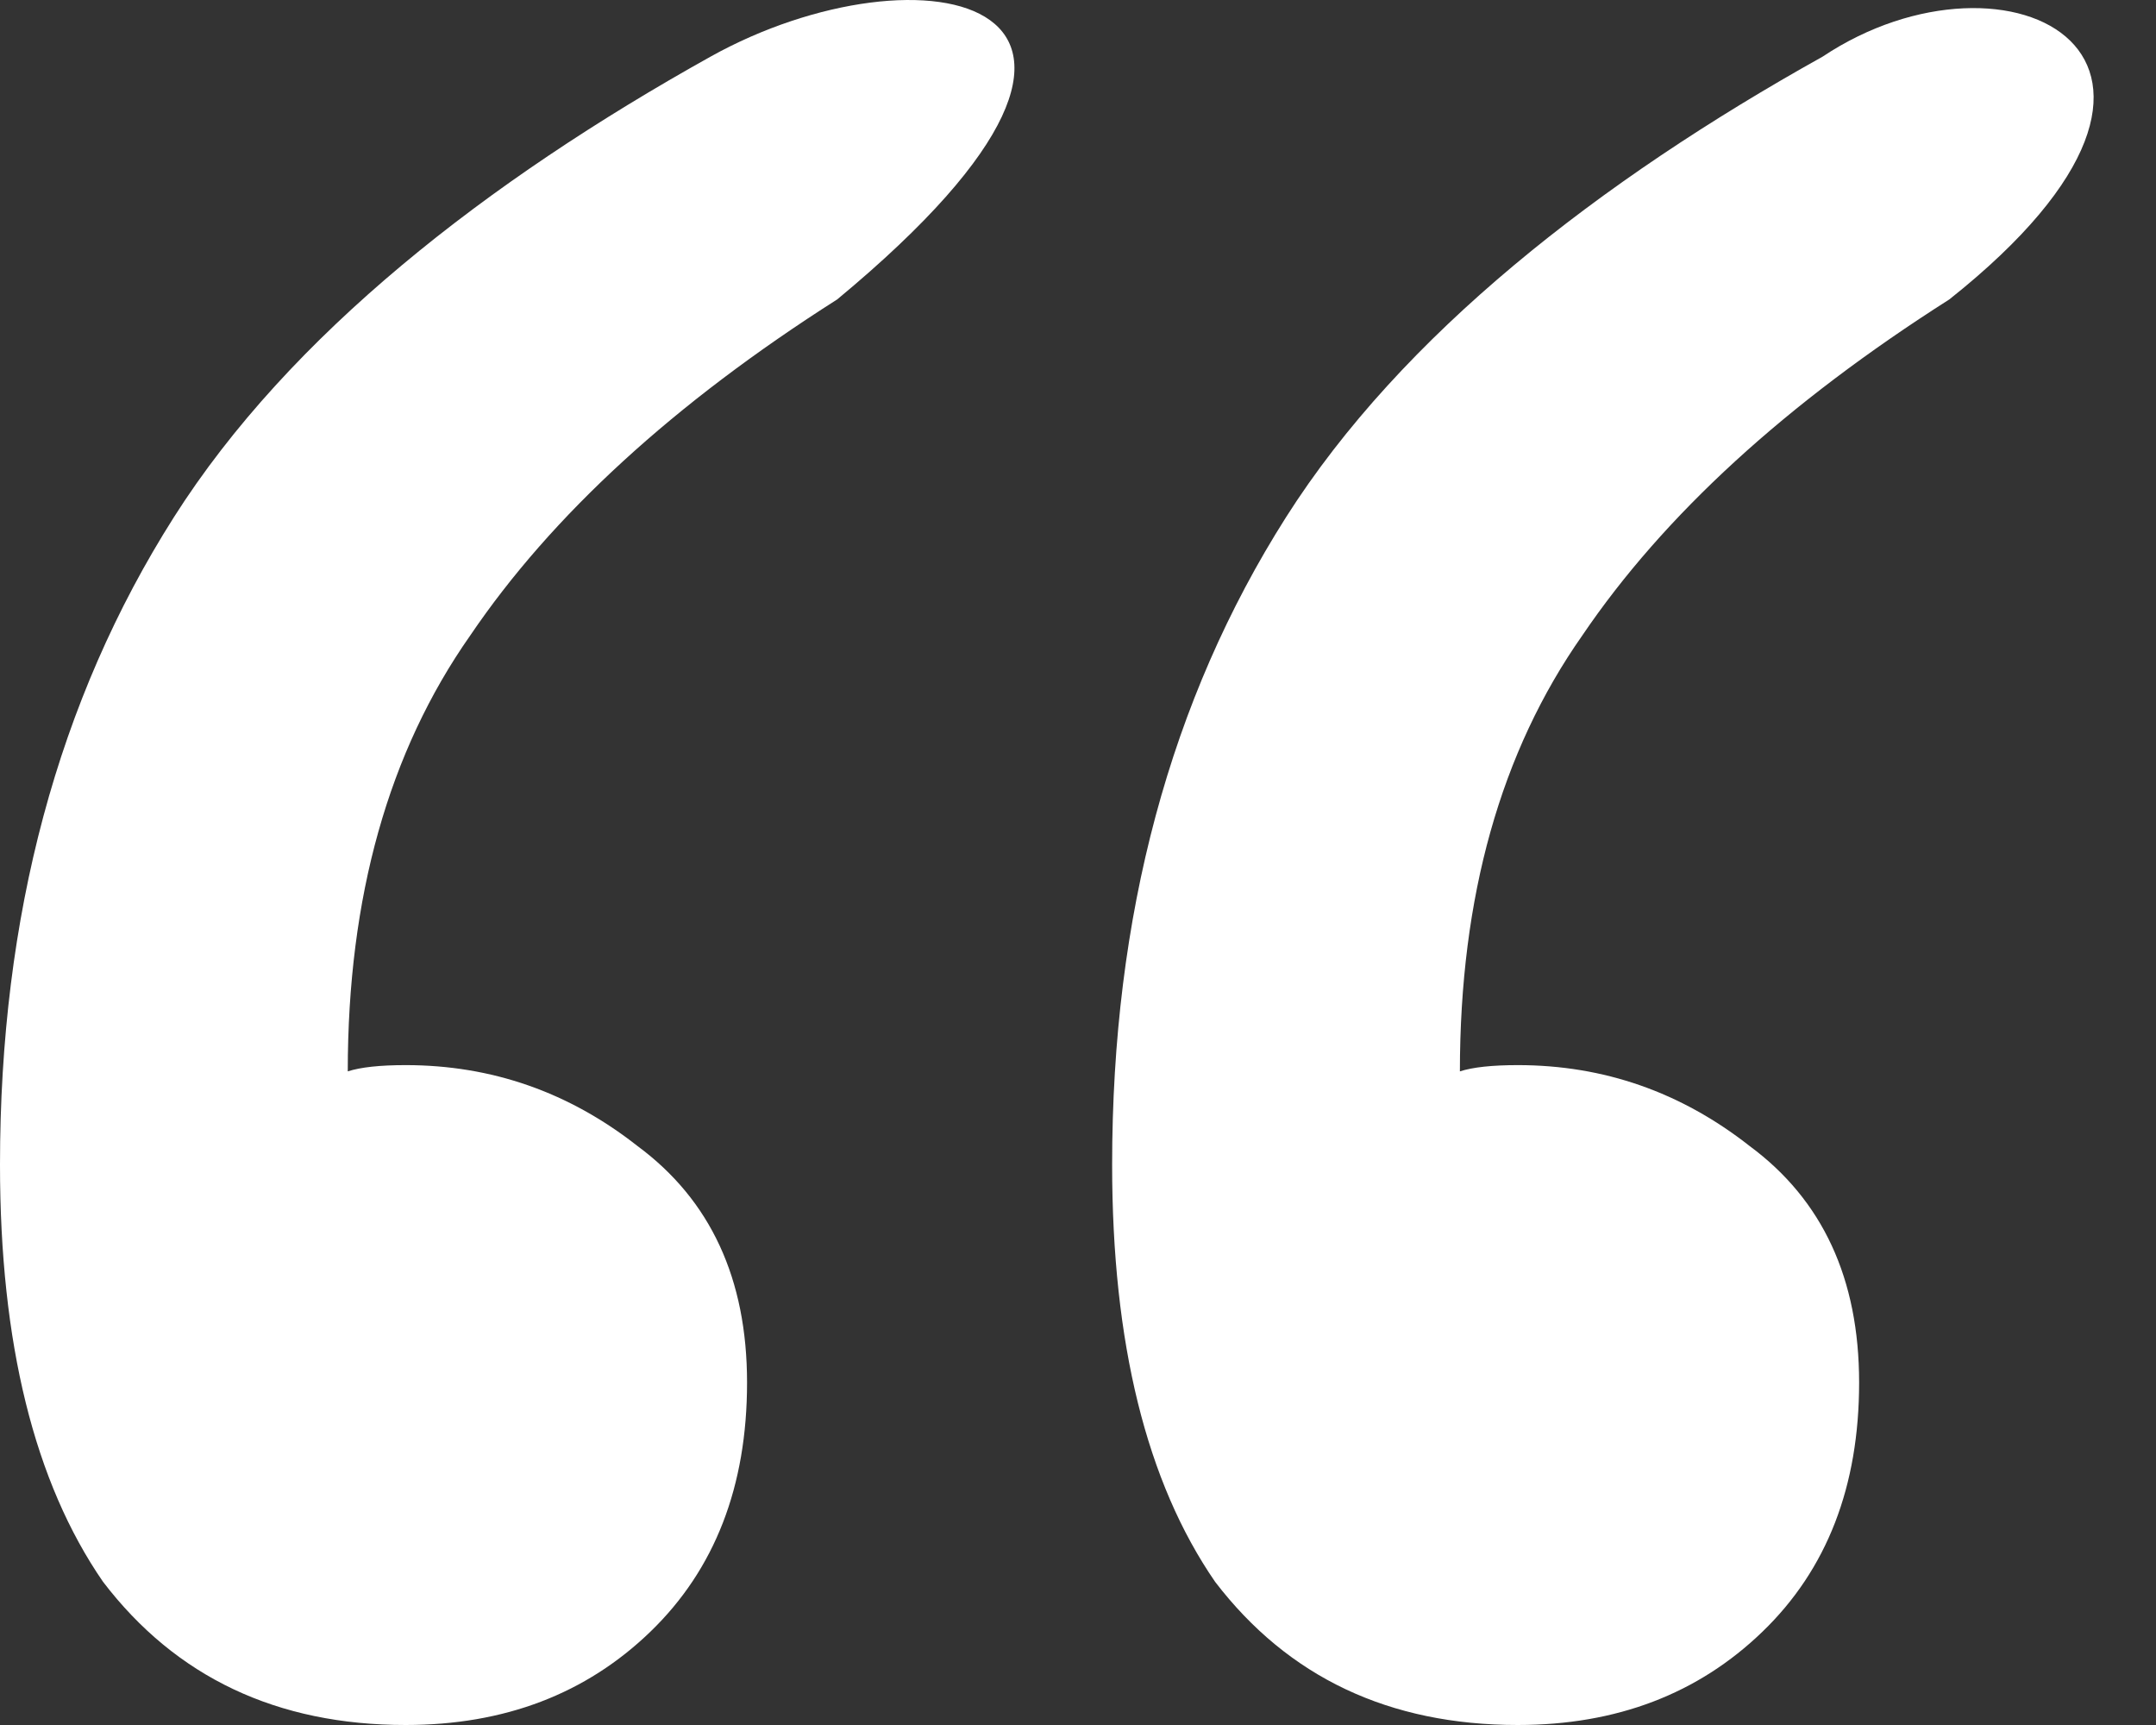 <?xml version="1.0" encoding="UTF-8"?>
<svg xmlns="http://www.w3.org/2000/svg" width="30" height="24" viewBox="0 0 30 24" fill="none">
  <rect x="0" y="0" width="30" height="24" fill="#333333" stroke="none"/>
  <path d="M5.645 24C3.853 24 2.449 23.336 1.434 22.008C0.478 20.622 0 18.688 0 16.205C0 12.741 0.806 9.738 2.419 7.197C4.032 4.657 6.78 2.52 9.887 0.788C12.792 -0.832 16.764 -0.071 11.649 4.166C9.379 5.609 7.677 7.168 6.542 8.843C5.407 10.46 4.839 12.481 4.839 14.906C5.018 14.848 5.287 14.819 5.645 14.819C6.84 14.819 7.916 15.194 8.871 15.945C9.887 16.696 10.395 17.793 10.395 19.236C10.395 20.68 9.947 21.835 9.051 22.701C8.155 23.567 7.02 24 5.645 24Z" fill="white"></path>
  <path d="M21.12 24C19.328 24 17.924 23.336 16.908 22.008C15.953 20.622 15.475 18.688 15.475 16.205C15.475 12.74 16.281 9.738 17.894 7.197C19.507 4.657 22.255 2.52 25.361 0.788C27.94 -0.931 31.379 0.788 27.124 4.166C24.854 5.609 23.151 7.168 22.016 8.843C20.881 10.46 20.314 12.48 20.314 14.906C20.493 14.848 20.762 14.819 21.12 14.819C22.315 14.819 23.39 15.194 24.346 15.945C25.362 16.696 25.869 17.793 25.869 19.236C25.869 20.68 25.422 21.835 24.525 22.701C23.629 23.567 22.494 24 21.12 24Z" fill="white"></path>
</svg>
